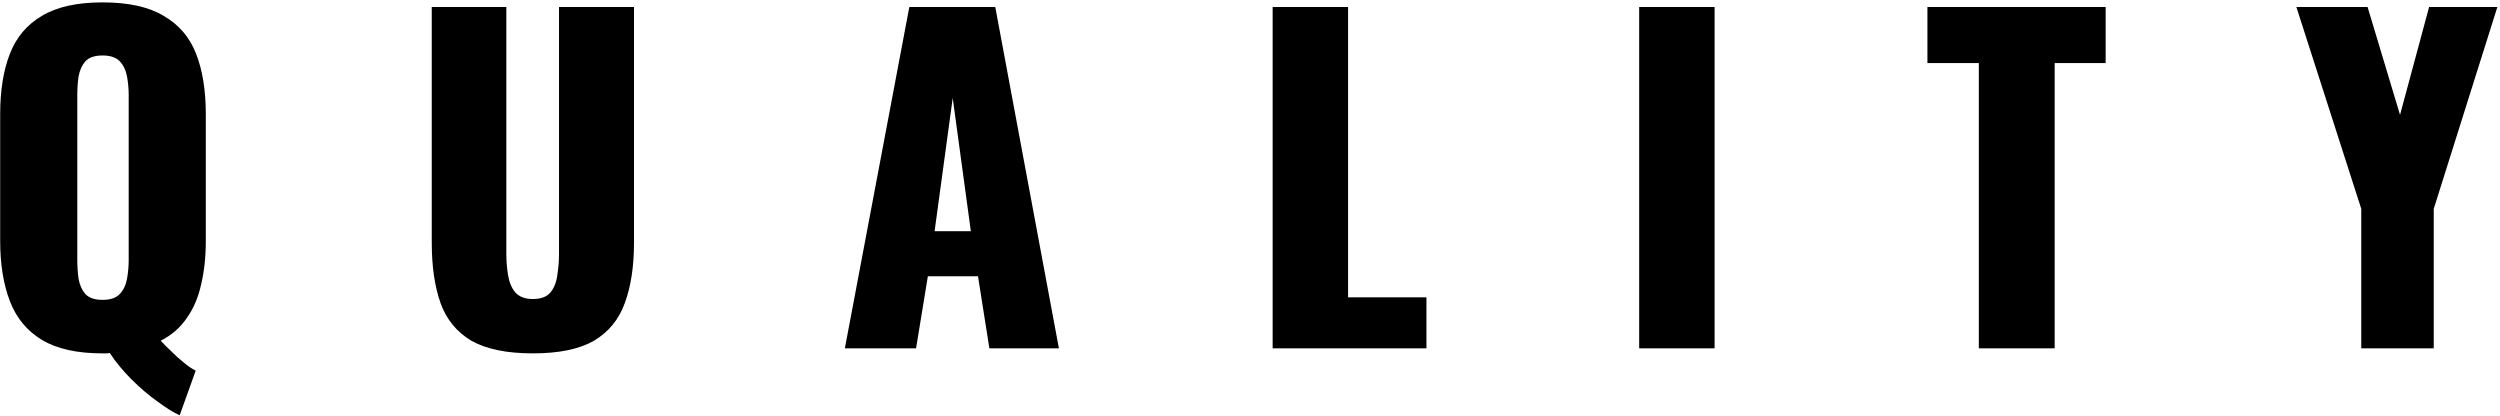 <svg xmlns="http://www.w3.org/2000/svg" width="890" height="148" viewBox="0 0 890 148" fill="none"><path d="M63.966 147.85C61.766 146.85 59.116 145.2 56.016 142.9C52.916 140.7 49.816 138.05 46.716 134.95C43.716 131.95 41.166 128.85 39.066 125.65C38.666 125.75 38.266 125.8 37.866 125.8C37.466 125.8 37.016 125.8 36.516 125.8C27.416 125.8 20.216 124.2 14.916 121C9.616 117.8 5.816 113.2 3.516 107.2C1.216 101.2 0.066 94.05 0.066 85.75V40.6C0.066 32.2 1.216 25.05 3.516 19.15C5.816 13.25 9.616 8.75 14.916 5.65C20.216 2.45 27.416 0.85 36.516 0.85C45.716 0.85 52.966 2.45 58.266 5.65C63.666 8.75 67.516 13.25 69.816 19.15C72.116 25.05 73.266 32.2 73.266 40.6V85.75C73.266 91.45 72.716 96.6 71.616 101.2C70.616 105.8 68.916 109.8 66.516 113.2C64.216 116.6 61.116 119.3 57.216 121.3C58.516 122.7 59.866 124.05 61.266 125.35C62.666 126.75 64.066 128 65.466 129.1C66.866 130.3 68.266 131.25 69.666 131.95L63.966 147.85ZM36.516 106.75C39.316 106.75 41.366 106.05 42.666 104.65C43.966 103.25 44.816 101.45 45.216 99.25C45.616 97.05 45.816 94.8 45.816 92.5V34C45.816 31.6 45.616 29.35 45.216 27.25C44.816 25.05 43.966 23.25 42.666 21.85C41.366 20.45 39.316 19.75 36.516 19.75C33.716 19.75 31.666 20.45 30.366 21.85C29.166 23.25 28.366 25.05 27.966 27.25C27.666 29.35 27.516 31.6 27.516 34V92.5C27.516 94.8 27.666 97.05 27.966 99.25C28.366 101.45 29.166 103.25 30.366 104.65C31.666 106.05 33.716 106.75 36.516 106.75ZM189.706 125.8C180.406 125.8 173.106 124.3 167.806 121.3C162.606 118.2 158.956 113.75 156.856 107.95C154.756 102.05 153.706 94.85 153.706 86.35V2.5H180.256V90.4C180.256 92.9 180.456 95.4 180.856 97.9C181.256 100.4 182.106 102.45 183.406 104.05C184.806 105.65 186.906 106.45 189.706 106.45C192.606 106.45 194.706 105.65 196.006 104.05C197.306 102.45 198.106 100.4 198.406 97.9C198.806 95.4 199.006 92.9 199.006 90.4V2.5H225.706V86.35C225.706 94.85 224.606 102.05 222.406 107.95C220.306 113.75 216.656 118.2 211.456 121.3C206.256 124.3 199.006 125.8 189.706 125.8ZM300.768 124L323.718 2.5H354.318L376.968 124H352.218L348.168 98.35H330.318L326.118 124H300.768ZM332.718 82.3H345.618L339.168 34.9L332.718 82.3ZM453.063 124V2.5H479.913V105.85H507.813V124H453.063ZM583.546 124V2.5H610.396V124H583.546ZM704.463 124V22.45H686.163V2.5H749.613V22.45H731.463V124H704.463ZM840.61 124V74.35L817.51 2.5H842.86L854.41 40.9L864.76 2.5H889.06L866.41 74.35V124H840.61Z" fill="black"></path></svg>